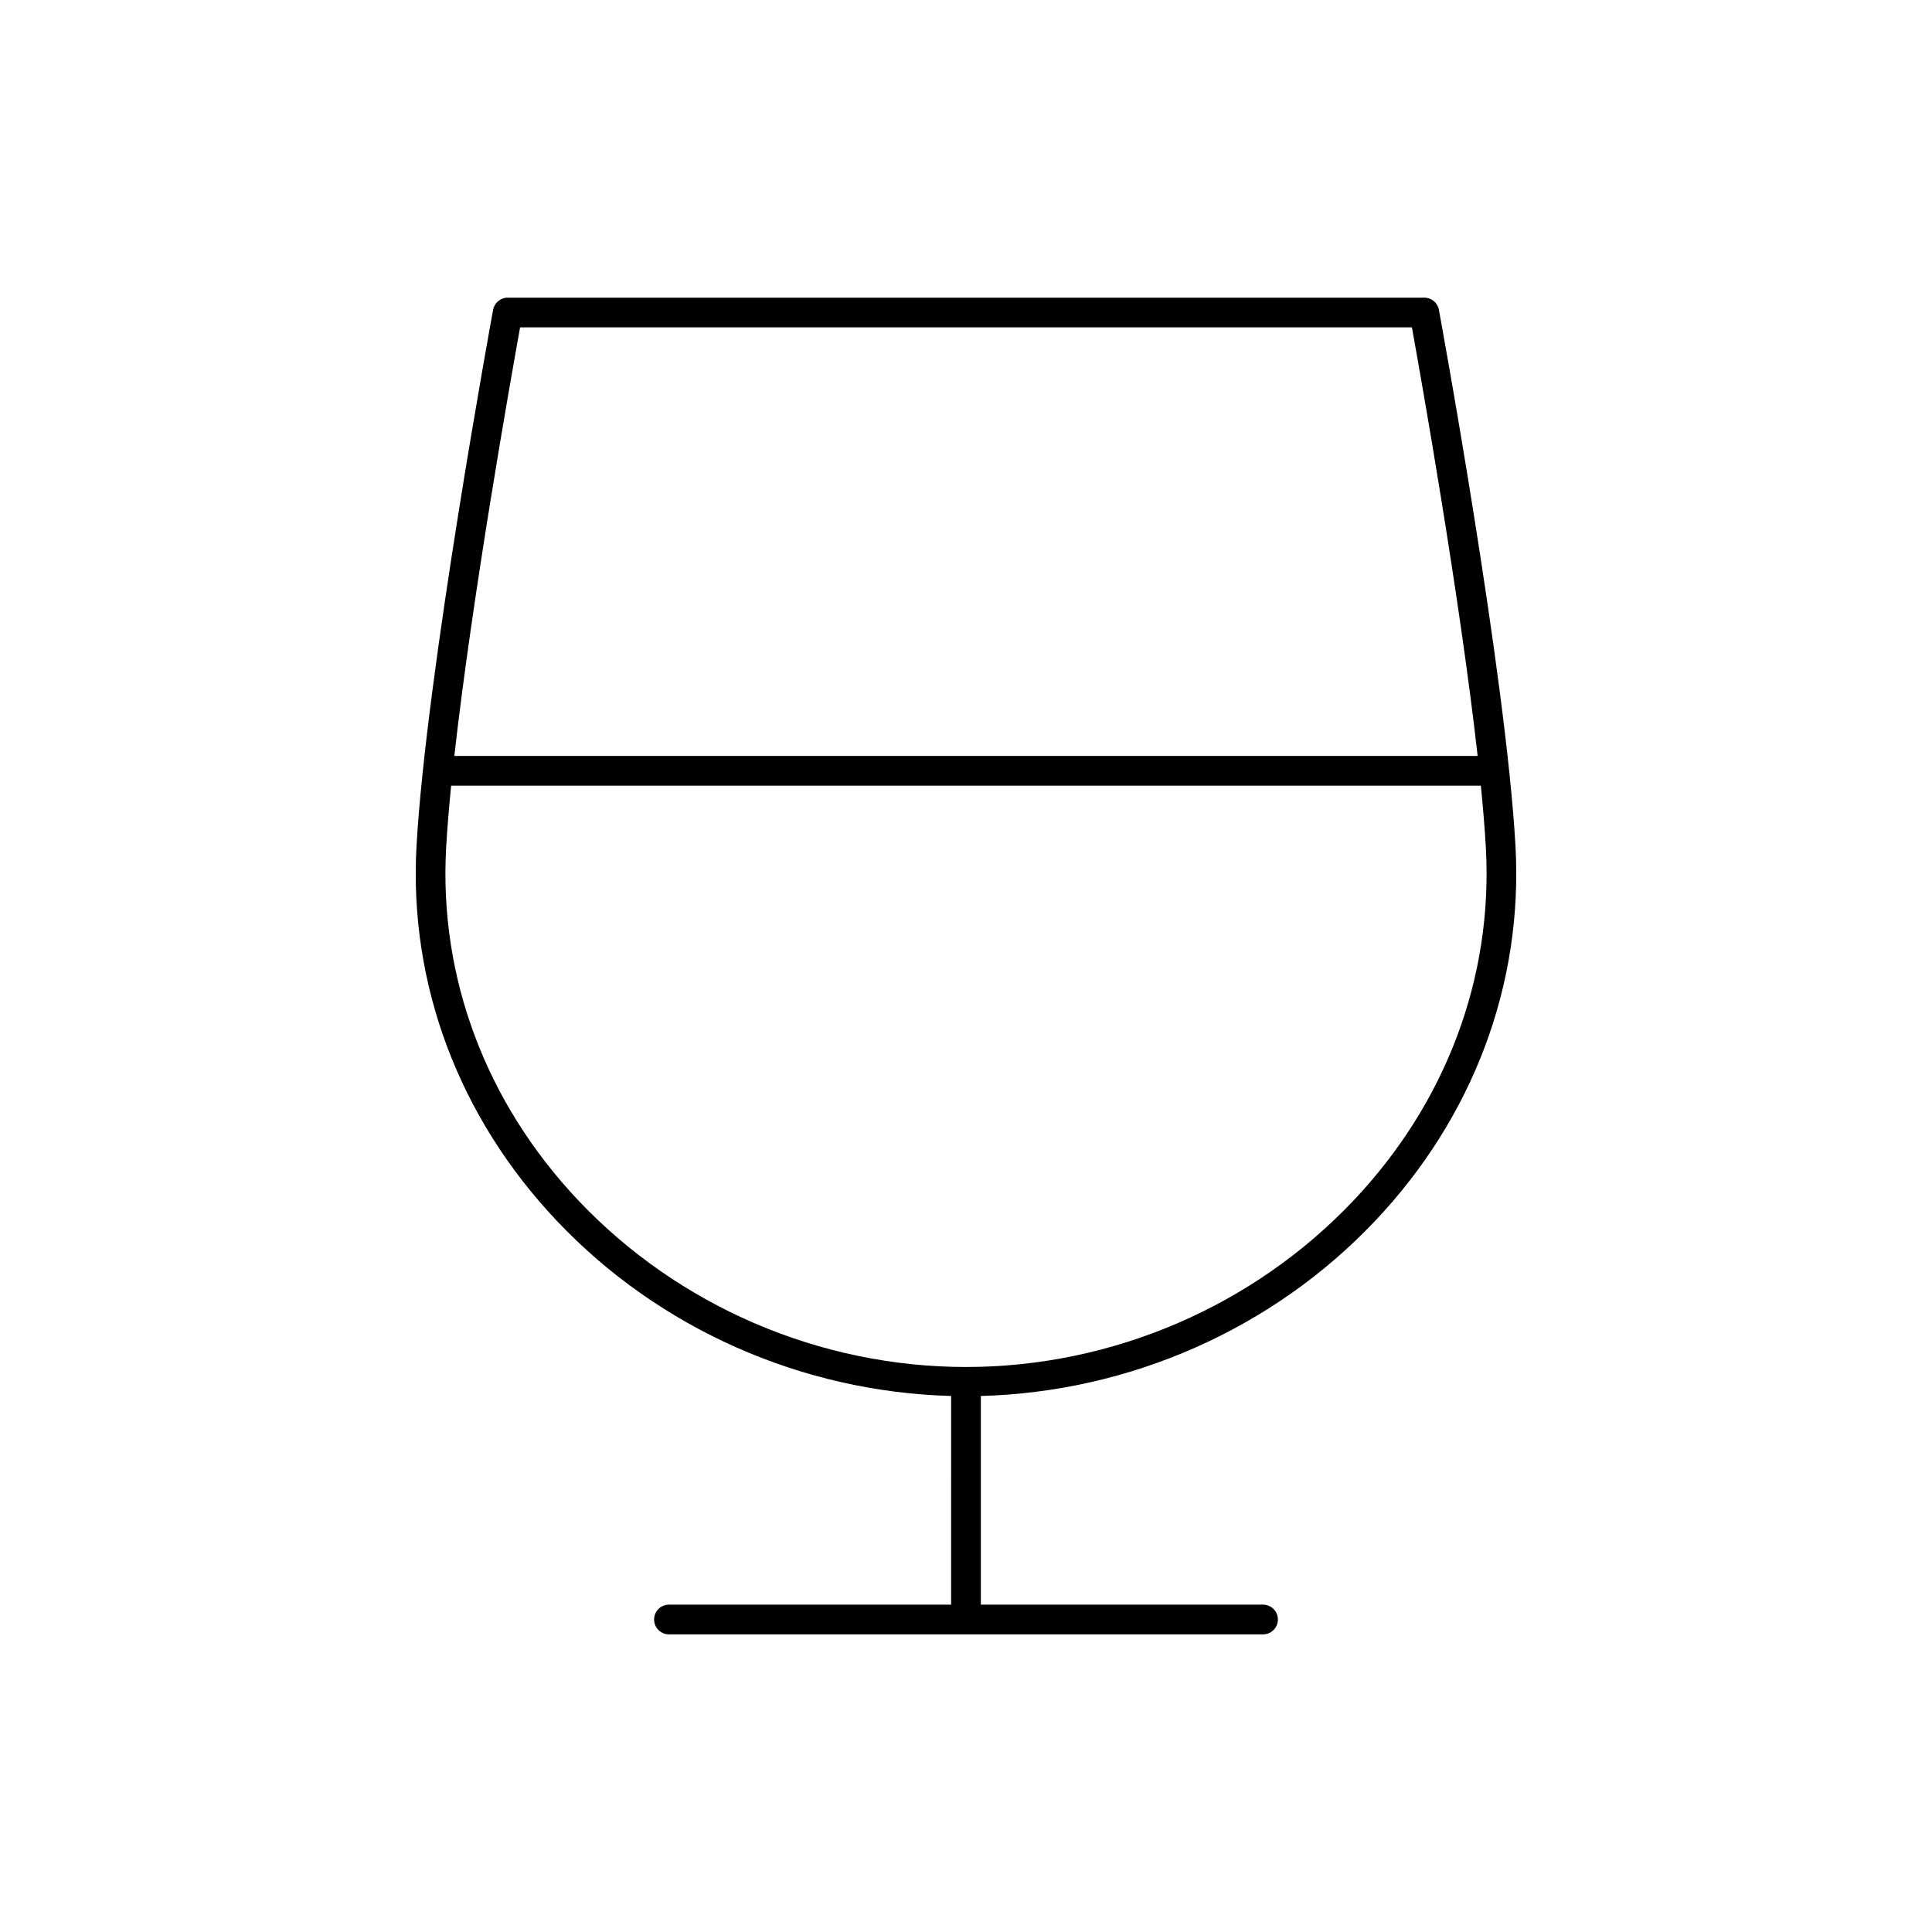 <?xml version="1.0" encoding="UTF-8"?>
<!-- Uploaded to: ICON Repo, www.svgrepo.com, Generator: ICON Repo Mixer Tools -->
<svg fill="#000000" width="800px" height="800px" version="1.1" viewBox="144 144 512 512" xmlns="http://www.w3.org/2000/svg">
 <path d="m508.42 467.55c26.016-27.488 39.219-62.738 37.203-99.258-2.512-45.477-20.121-141.23-20.301-142.19-0.336-1.867-1.969-3.219-3.863-3.219h-242.91c-1.898 0-3.527 1.355-3.871 3.219-0.172 0.961-17.773 96.715-20.301 142.19-2.023 36.52 11.188 71.77 37.203 99.258 27.109 28.66 65.016 45.336 104.48 46.398l-0.004 55.301h-74.777c-2.172 0-3.938 1.762-3.938 3.938 0 2.172 1.762 3.938 3.938 3.938h157.44c2.172 0 3.938-1.762 3.938-3.938 0-2.172-1.762-3.938-3.938-3.938h-74.785v-55.301c39.48-1.062 77.375-17.734 104.48-46.398zm-226.59-236.8h236.34c2.543 14.09 12.684 71.336 17.422 113.59h-271.19c4.738-42.25 14.887-99.496 17.43-113.59zm-19.602 137.98c0.277-4.961 0.738-10.539 1.332-16.523h272.88c0.598 5.984 1.055 11.562 1.332 16.523 1.898 34.328-10.555 67.504-35.062 93.41-26.539 28.047-63.969 44.129-102.71 44.129s-76.168-16.082-102.71-44.121c-24.516-25.906-36.961-59.086-35.062-93.418z"/>
</svg>
